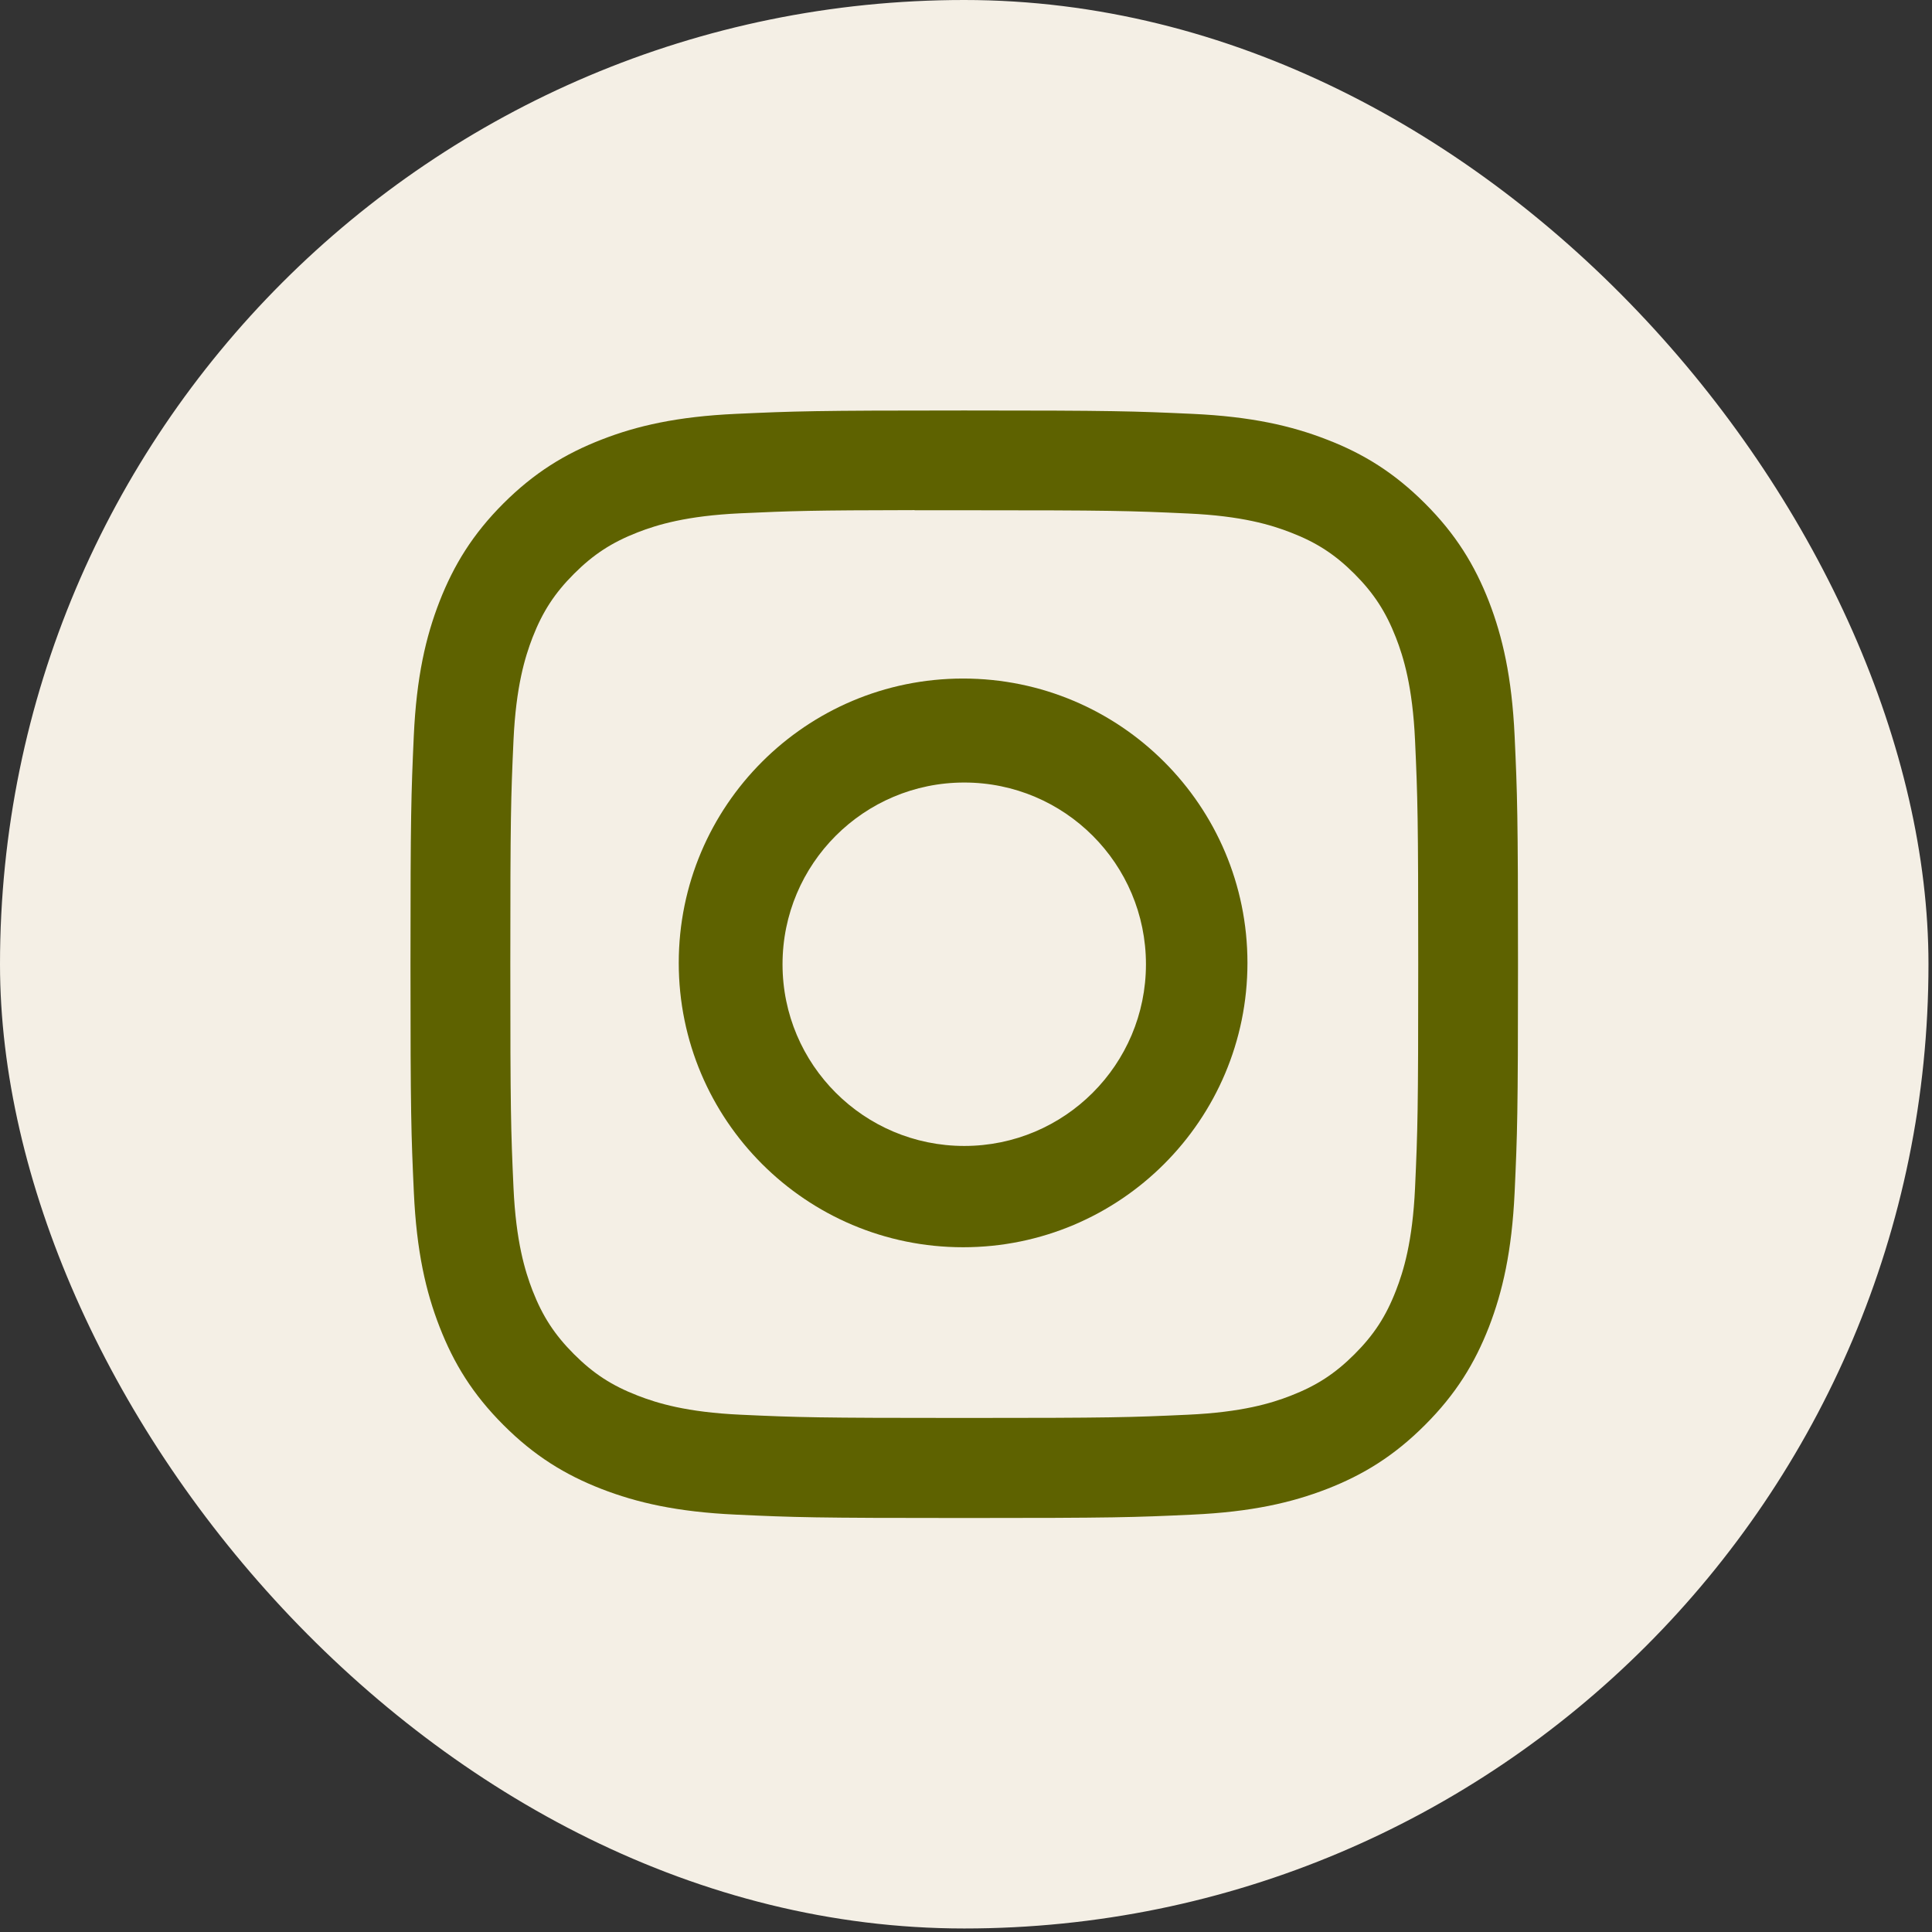 <svg width="28" height="28" viewBox="0 0 28 28" fill="none" xmlns="http://www.w3.org/2000/svg">
<rect x="0" y="0" width="28" height="28" fill="#333333" stroke="none"/>
<rect width="27.949" height="27.949" rx="13.975" fill="#F4EFE5"/>
<path d="M13.975 5.949C11.796 5.949 11.522 5.959 10.666 5.998C9.812 6.037 9.228 6.172 8.718 6.371C8.19 6.576 7.743 6.85 7.296 7.296C6.85 7.742 6.576 8.19 6.37 8.717C6.171 9.228 6.036 9.811 5.997 10.665C5.959 11.521 5.949 11.795 5.949 13.975C5.949 16.154 5.959 16.427 5.998 17.283C6.037 18.137 6.172 18.721 6.371 19.231C6.576 19.759 6.85 20.206 7.296 20.652C7.742 21.099 8.19 21.374 8.717 21.579C9.228 21.777 9.811 21.912 10.665 21.951C11.522 21.991 11.795 22 13.974 22C16.154 22 16.427 21.991 17.283 21.951C18.137 21.912 18.721 21.777 19.232 21.579C19.759 21.374 20.206 21.099 20.652 20.652C21.099 20.206 21.373 19.759 21.579 19.231C21.776 18.721 21.911 18.137 21.951 17.283C21.99 16.427 22 16.154 22 13.975C22 11.795 21.99 11.521 21.951 10.665C21.911 9.811 21.776 9.228 21.579 8.718C21.373 8.19 21.099 7.742 20.652 7.296C20.206 6.85 19.76 6.575 19.231 6.371C18.72 6.172 18.136 6.037 17.282 5.998C16.426 5.959 16.153 5.949 13.973 5.949H13.975ZM13.255 7.395C13.469 7.395 13.707 7.395 13.975 7.395C16.118 7.395 16.372 7.403 17.218 7.442C18.001 7.477 18.425 7.608 18.708 7.718C19.083 7.863 19.35 8.037 19.631 8.318C19.911 8.599 20.085 8.867 20.231 9.241C20.341 9.524 20.472 9.948 20.508 10.731C20.546 11.577 20.554 11.831 20.554 13.973C20.554 16.115 20.546 16.369 20.508 17.215C20.472 17.997 20.341 18.422 20.231 18.704C20.086 19.079 19.911 19.346 19.631 19.626C19.35 19.907 19.083 20.081 18.708 20.227C18.426 20.337 18.001 20.467 17.218 20.503C16.372 20.542 16.118 20.55 13.975 20.55C11.832 20.55 11.578 20.542 10.732 20.503C9.95 20.467 9.525 20.336 9.242 20.226C8.867 20.081 8.6 19.907 8.319 19.626C8.038 19.345 7.864 19.078 7.718 18.704C7.609 18.421 7.478 17.997 7.442 17.214C7.404 16.368 7.396 16.114 7.396 13.971C7.396 11.828 7.404 11.575 7.442 10.729C7.478 9.946 7.609 9.522 7.718 9.239C7.864 8.864 8.038 8.597 8.319 8.316C8.6 8.035 8.867 7.861 9.242 7.715C9.525 7.605 9.95 7.475 10.732 7.439C11.473 7.405 11.759 7.395 13.255 7.393V7.395Z" fill="#5E6200"/>
<path fill-rule="evenodd" clip-rule="evenodd" d="M13.958 9.834C11.682 9.834 9.837 11.679 9.837 13.955C9.837 16.231 11.682 18.076 13.958 18.076C16.234 18.076 18.079 16.231 18.079 13.955C18.079 11.679 16.234 9.834 13.958 9.834ZM13.975 16.608C15.429 16.608 16.608 15.429 16.608 13.975C16.608 12.52 15.429 11.341 13.975 11.341C12.52 11.341 11.341 12.52 11.341 13.975C11.341 15.429 12.52 16.608 13.975 16.608Z" fill="#5E6200"/>
</svg>

